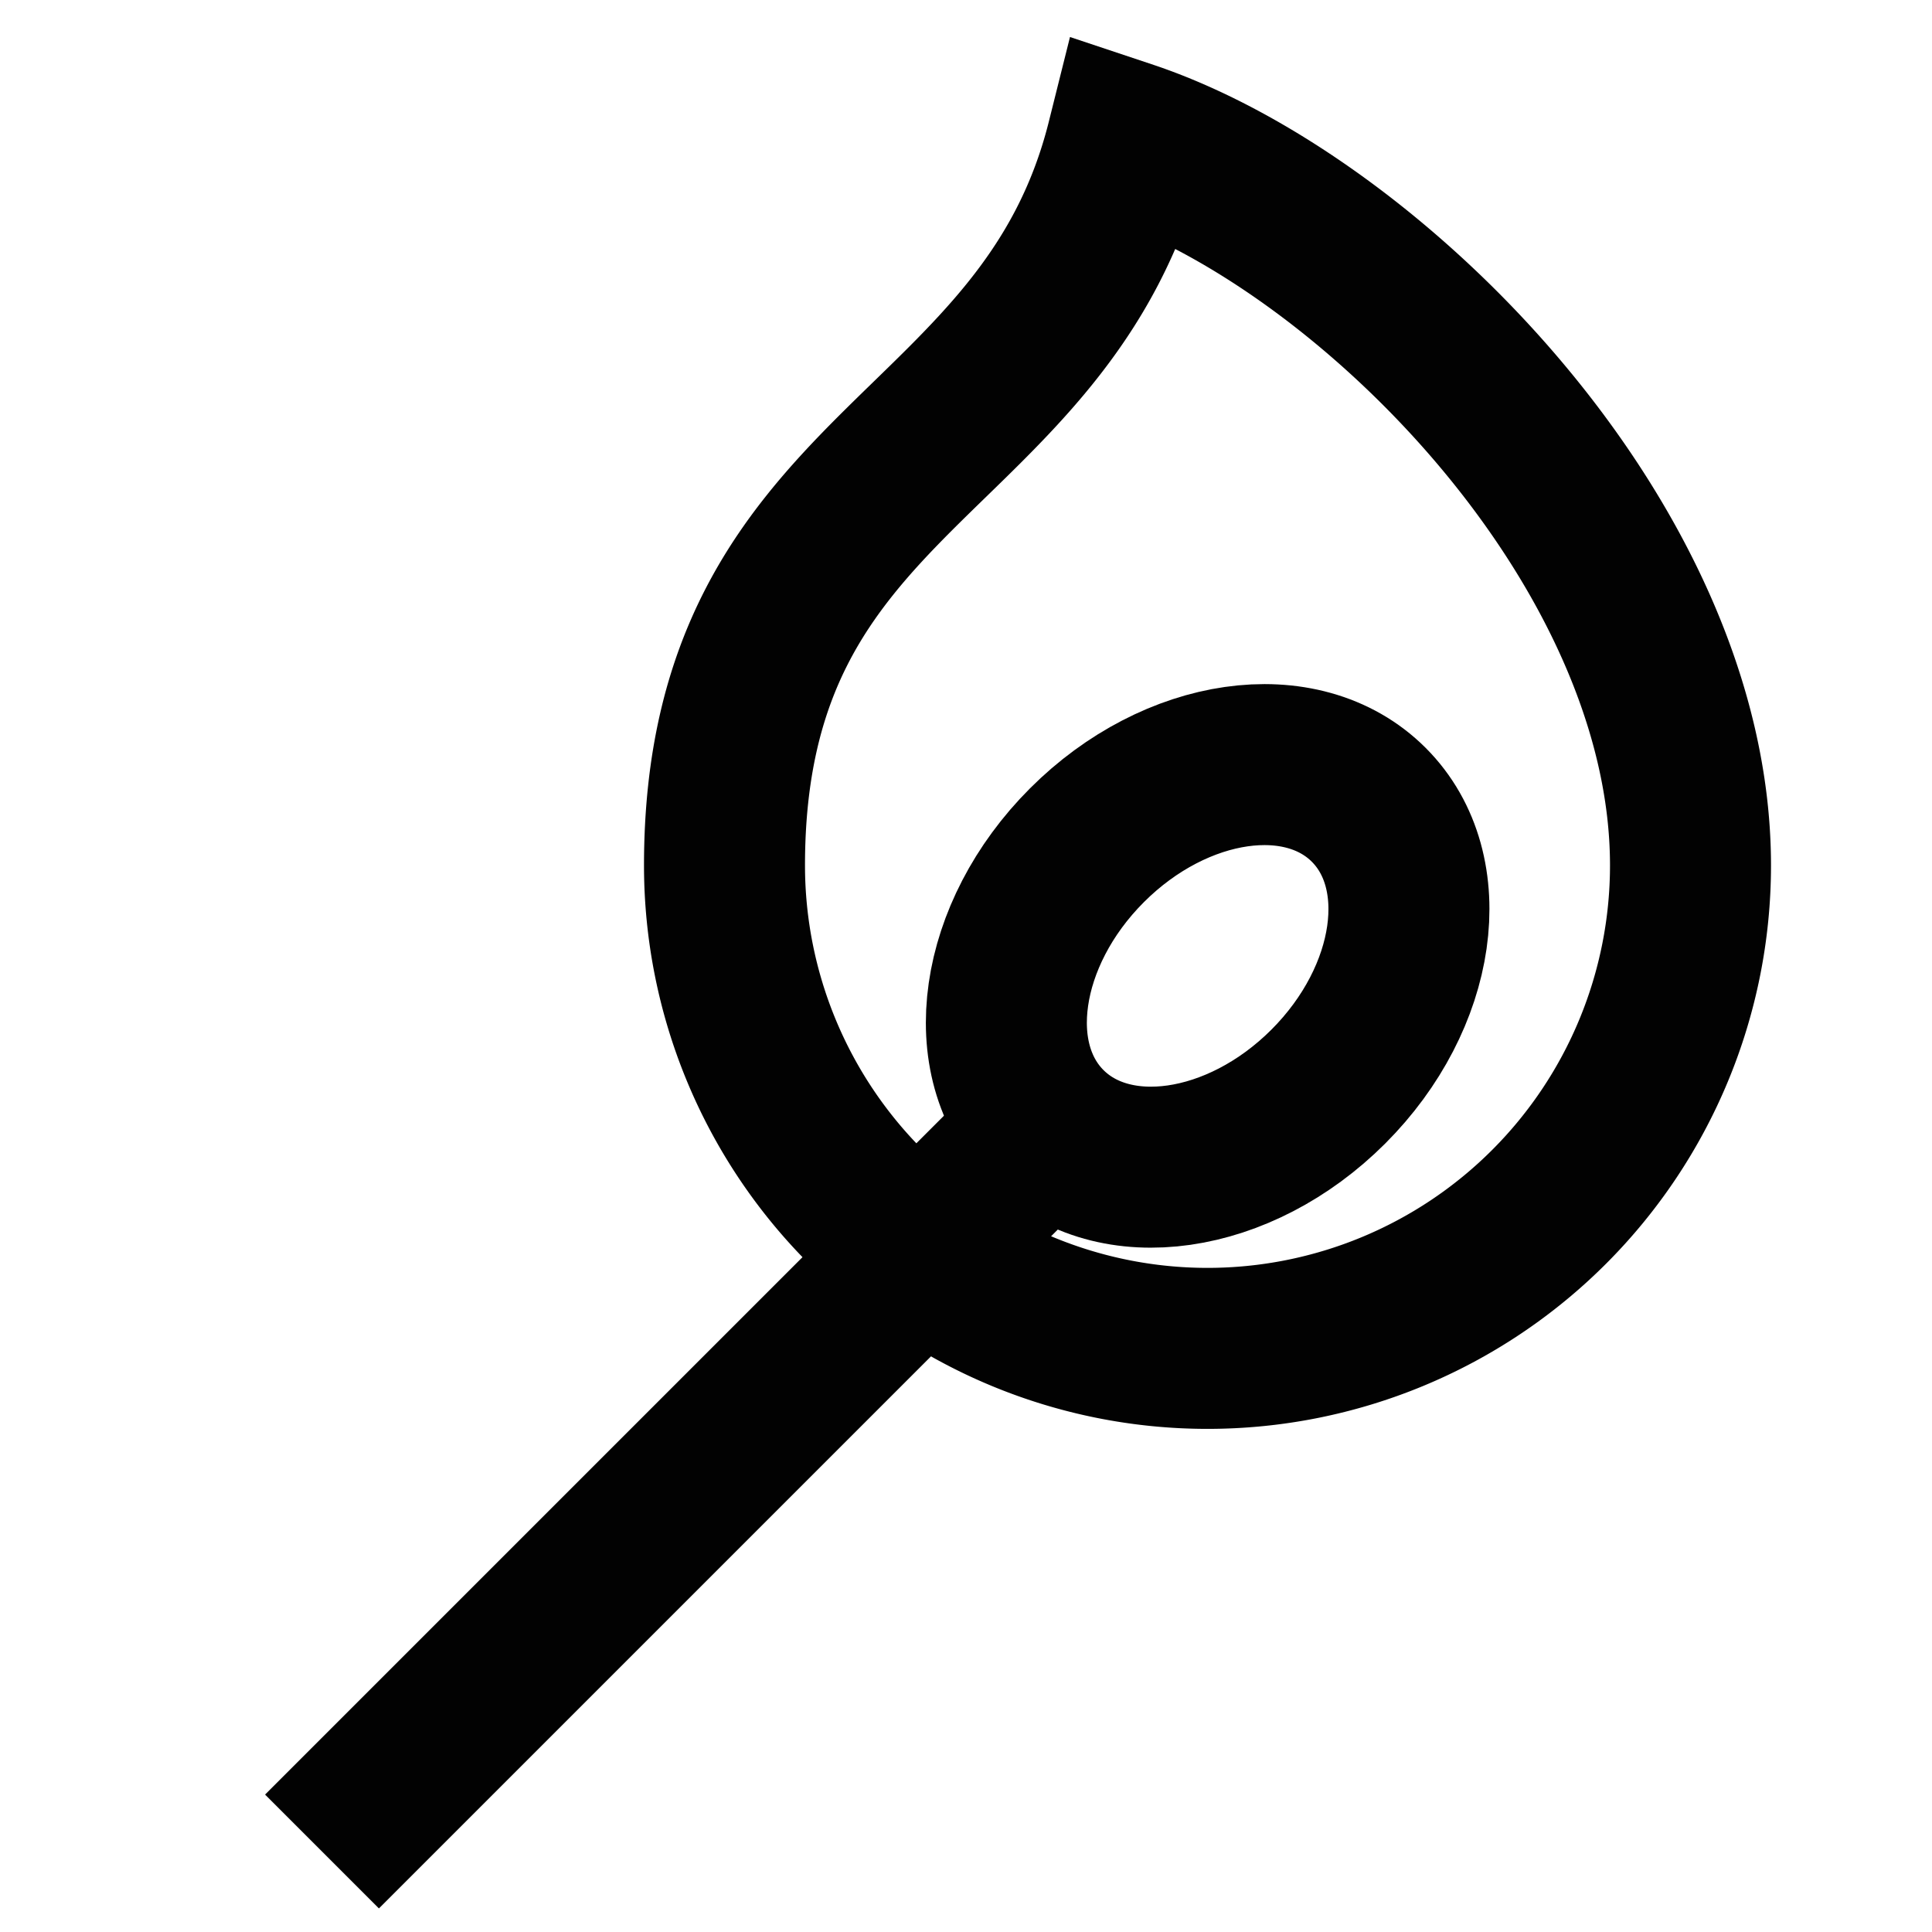 <?xml version="1.0" encoding="utf-8"?><!-- Uploaded to: SVG Repo, www.svgrepo.com, Generator: SVG Repo Mixer Tools -->
<svg width="800px" height="800px" viewBox="0 0 24 24" id="Layer_1" data-name="Layer 1" xmlns="http://www.w3.org/2000/svg"><defs><style>.cls-1{fill:none;stroke:#020202;stroke-miterlimit:10;stroke-width:2px;}</style></defs><path class="cls-1" d="M21,10.75a6,6,0,0,1-12,0c0-5,4-5,5-9C17,2.75,21,6.75,21,10.75Z"/><ellipse class="cls-1" cx="15" cy="12" rx="2.83" ry="2.12" transform="translate(-4.09 14.12) rotate(-45)"/><line class="cls-1" x1="13" y1="14" x2="4" y2="23"/></svg>